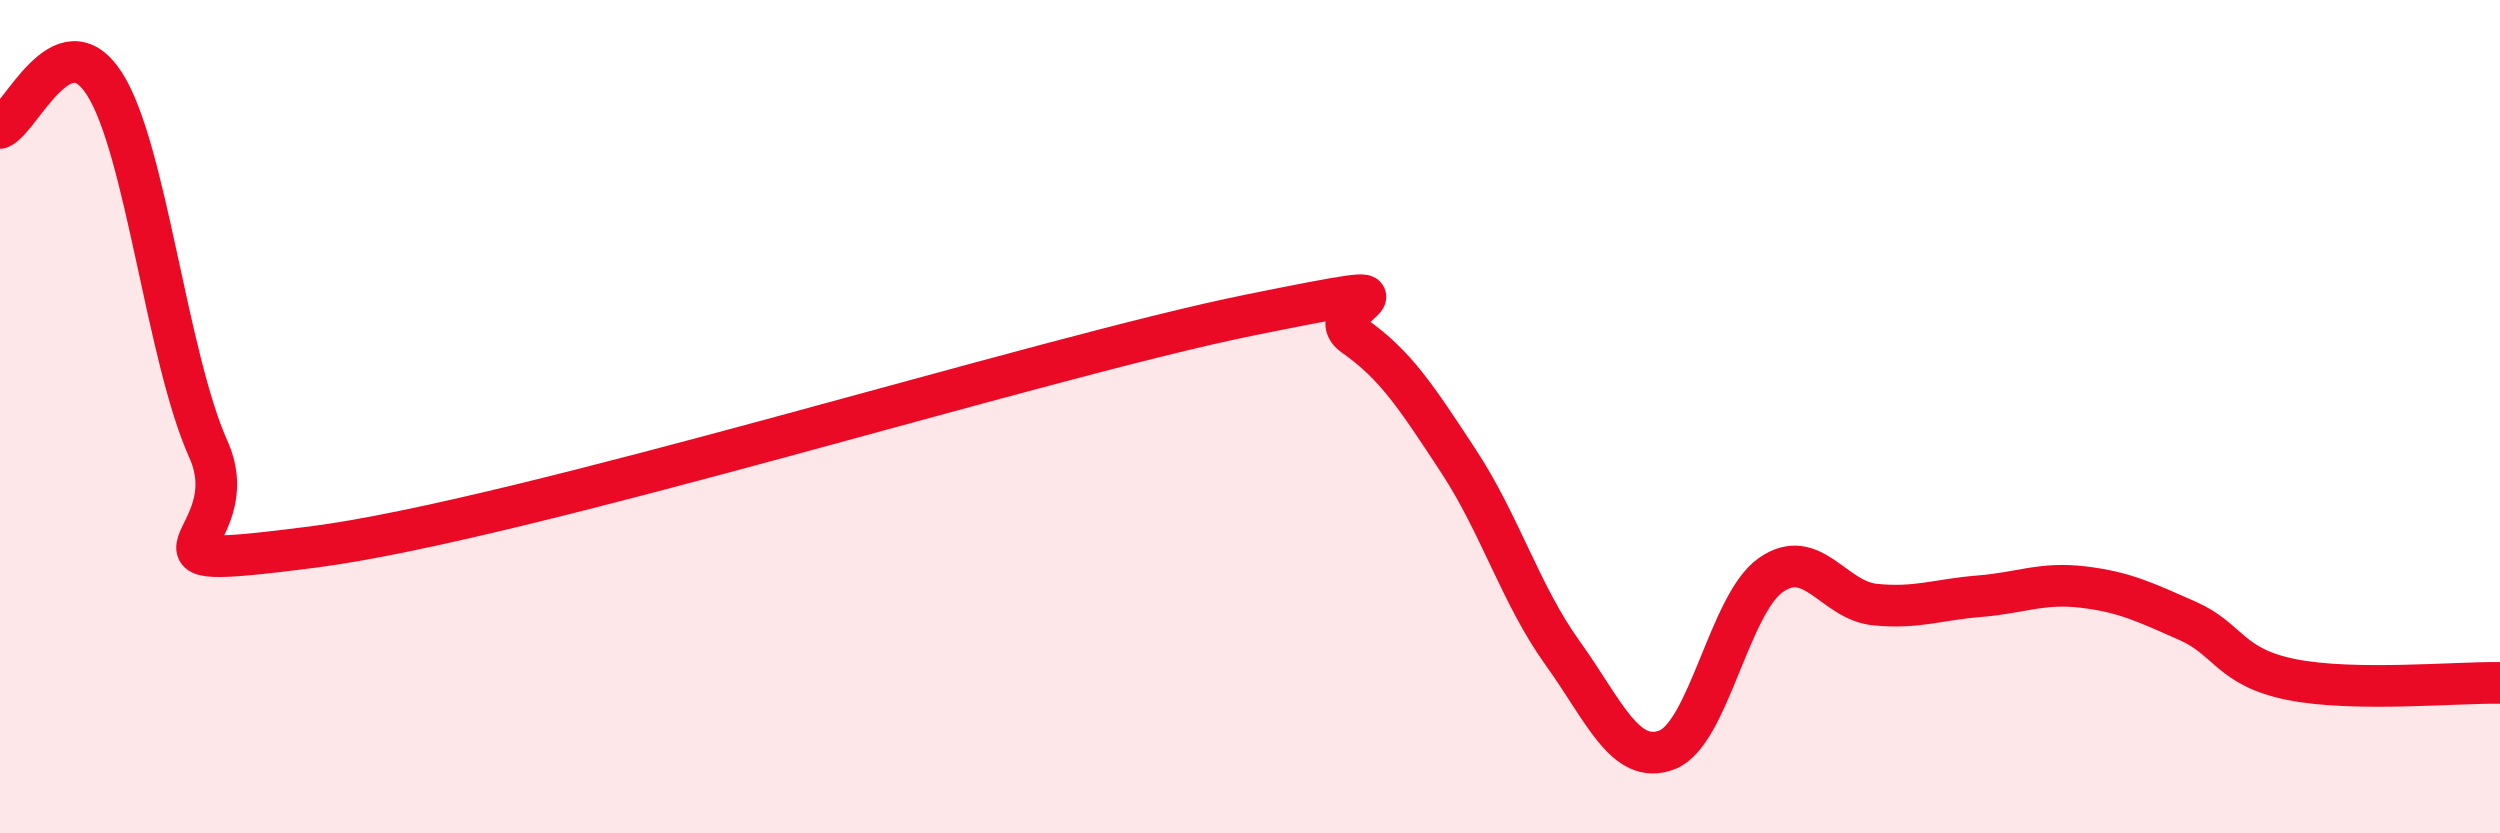 
    <svg width="60" height="20" viewBox="0 0 60 20" xmlns="http://www.w3.org/2000/svg">
      <path
        d="M 0,3.07 C 0.5,2.86 1.5,0.46 2.5,2 C 3.5,3.54 4,8.55 5,10.78 C 6,13.01 2.5,13.77 7.5,13.13 C 12.5,12.49 25,8.57 30,7.56 C 35,6.55 31.5,7.36 32.5,8.06 C 33.5,8.76 34,9.54 35,11.06 C 36,12.58 36.5,14.28 37.5,15.67 C 38.5,17.06 39,18.37 40,18 C 41,17.63 41.5,14.5 42.5,13.8 C 43.5,13.1 44,14.41 45,14.51 C 46,14.61 46.5,14.39 47.5,14.31 C 48.5,14.23 49,13.97 50,14.09 C 51,14.21 51.5,14.46 52.5,14.9 C 53.5,15.34 53.5,16.01 55,16.31 C 56.5,16.61 59,16.37 60,16.39L60 20L0 20Z"
        fill="#EB0A25"
        opacity="0.1"
        stroke-linecap="round"
        stroke-linejoin="round"
      />
      <path
        d="M 0,3.07 C 0.5,2.86 1.5,0.46 2.5,2 C 3.5,3.54 4,8.55 5,10.78 C 6,13.01 2.5,13.77 7.5,13.13 C 12.5,12.49 25,8.57 30,7.56 C 35,6.55 31.5,7.36 32.5,8.06 C 33.5,8.76 34,9.54 35,11.06 C 36,12.58 36.5,14.28 37.5,15.67 C 38.5,17.06 39,18.37 40,18 C 41,17.63 41.5,14.5 42.5,13.8 C 43.5,13.1 44,14.41 45,14.51 C 46,14.61 46.5,14.39 47.5,14.31 C 48.5,14.23 49,13.97 50,14.09 C 51,14.21 51.5,14.46 52.5,14.9 C 53.5,15.34 53.5,16.01 55,16.31 C 56.5,16.61 59,16.37 60,16.39"
        stroke="#EB0A25"
        stroke-width="1"
        fill="none"
        stroke-linecap="round"
        stroke-linejoin="round"
      />
    </svg>
  